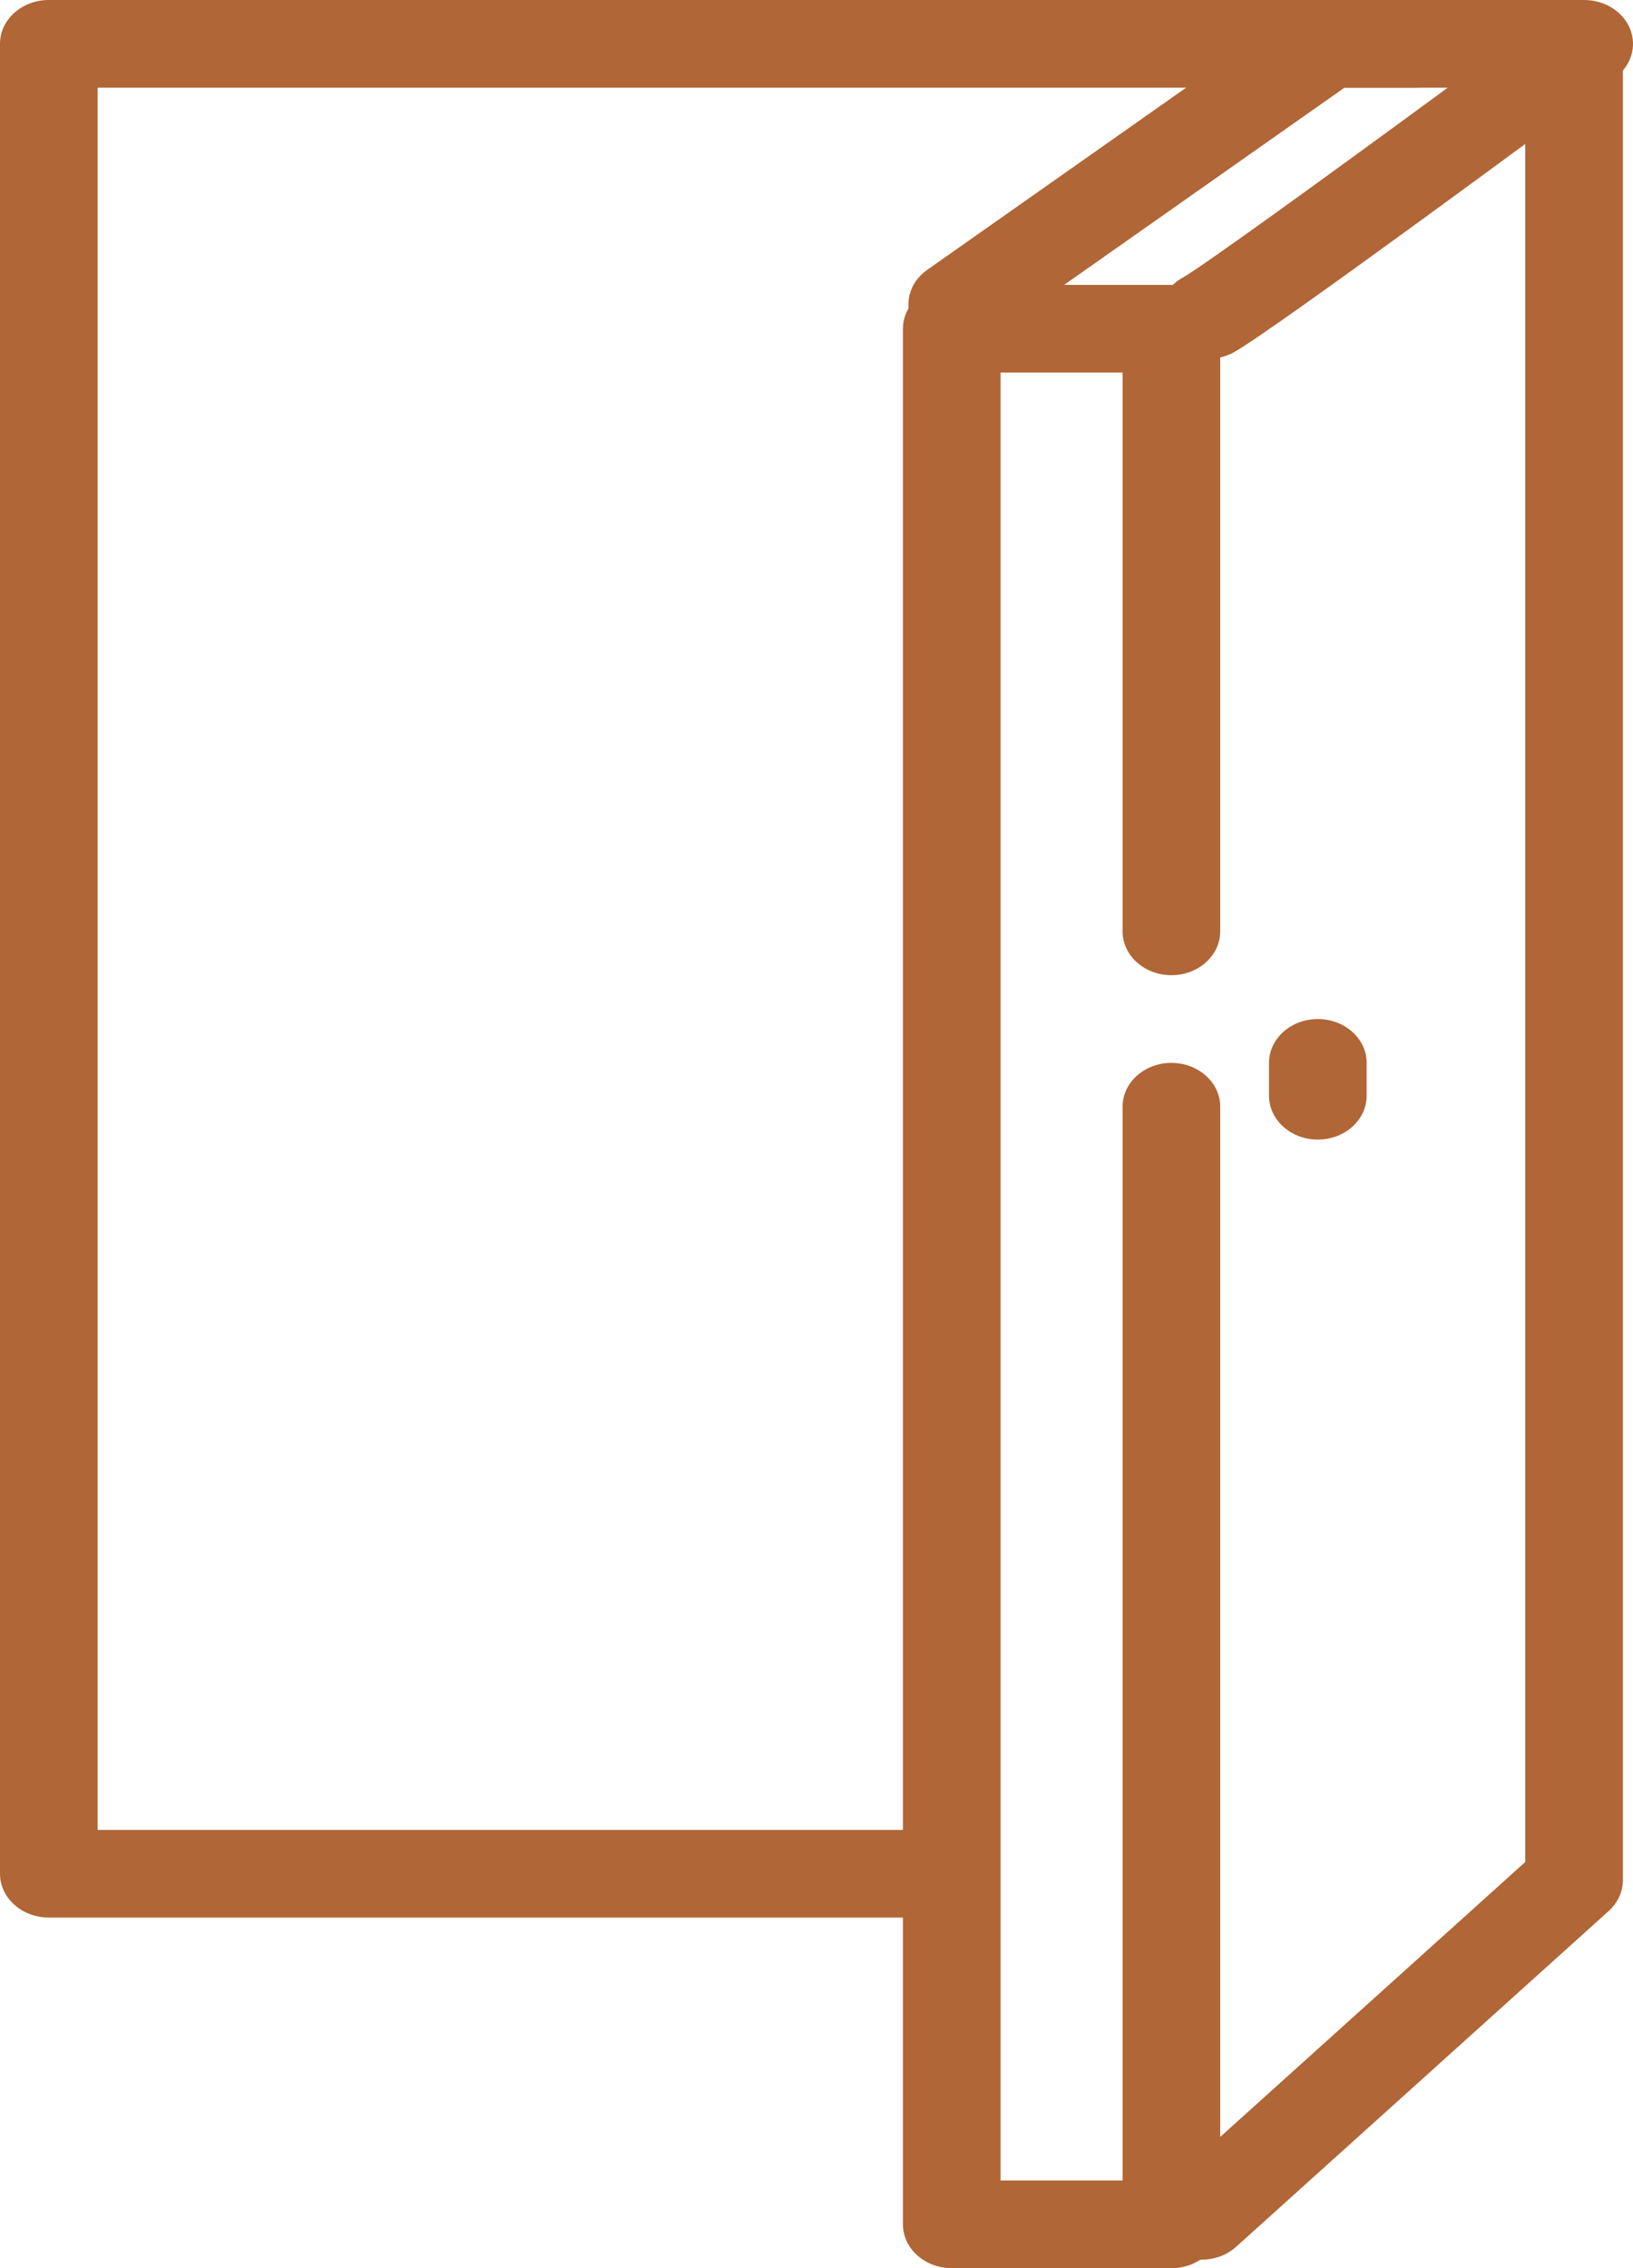<?xml version="1.0" encoding="UTF-8"?>
<svg xmlns="http://www.w3.org/2000/svg" id="Ebene_1" viewBox="0 0 473.98 658.31">
  <defs>
    <style>.cls-1{fill:#b06636;stroke-width:0px;}</style>
  </defs>
  <path class="cls-1" d="M340,658.31h-63.75c-7.82,0-14.17-5.69-14.17-12.72V95.41c0-7.02,6.34-12.72,14.17-12.72h63.75c7.82,0,14.17,5.7,14.17,12.72v174.91c0,7.02-6.34,12.72-14.17,12.72s-14.17-5.7-14.17-12.72V108.13h-35.42v524.74h35.42v-311.66c0-7.02,6.34-12.72,14.17-12.72s14.17,5.7,14.17,12.72v324.39c0,7.03-6.34,12.72-14.17,12.72Z"></path>
  <path class="cls-1" d="M350.71,104.14c-4.73,0-9.36-2.13-12.04-6-4.13-5.97-2.1-13.81,4.55-17.52,5.7-3.19,42.93-30.18,76.99-55.17h-29.98l-103.66,72.92c-6.16,4.33-15.06,3.36-19.89-2.17-4.82-5.53-3.74-13.52,2.42-17.86L376.6,2.71c2.49-1.76,5.57-2.71,8.74-2.71h74.47c5.98,0,11.31,3.37,13.34,8.42,2.02,5.05.29,10.7-4.33,14.12-16.48,12.19-99.27,73.34-110.64,79.68-2.33,1.3-4.92,1.92-7.47,1.92Z"></path>
  <path class="cls-1" d="M348.76,655.84c-3.62,0-7.24-1.23-10-3.71-5.54-4.96-5.56-13.02-.04-17.99l103.99-93.72V12.72c0-7.02,6.34-12.72,14.17-12.72s14.17,5.7,14.17,12.72v532.96c0,3.36-1.48,6.59-4.13,8.98l-108.12,97.44c-2.77,2.5-6.4,3.74-10.04,3.74Z"></path>
  <path class="cls-1" d="M269.17,556.55H14.17c-7.82,0-14.17-5.7-14.17-12.72V12.72C0,5.7,6.34,0,14.17,0h396.67c7.82,0,14.16,5.7,14.16,12.72s-6.34,12.73-14.16,12.73H28.34v505.66h240.83c7.82,0,14.17,5.7,14.17,12.72s-6.34,12.72-14.17,12.72Z"></path>
  <path class="cls-1" d="M382.5,330.75c-7.83,0-14.17-5.7-14.17-12.72v-9.54c0-7.02,6.34-12.72,14.17-12.72s14.17,5.7,14.17,12.72v9.54c0,7.02-6.34,12.72-14.17,12.72Z"></path>
</svg>
